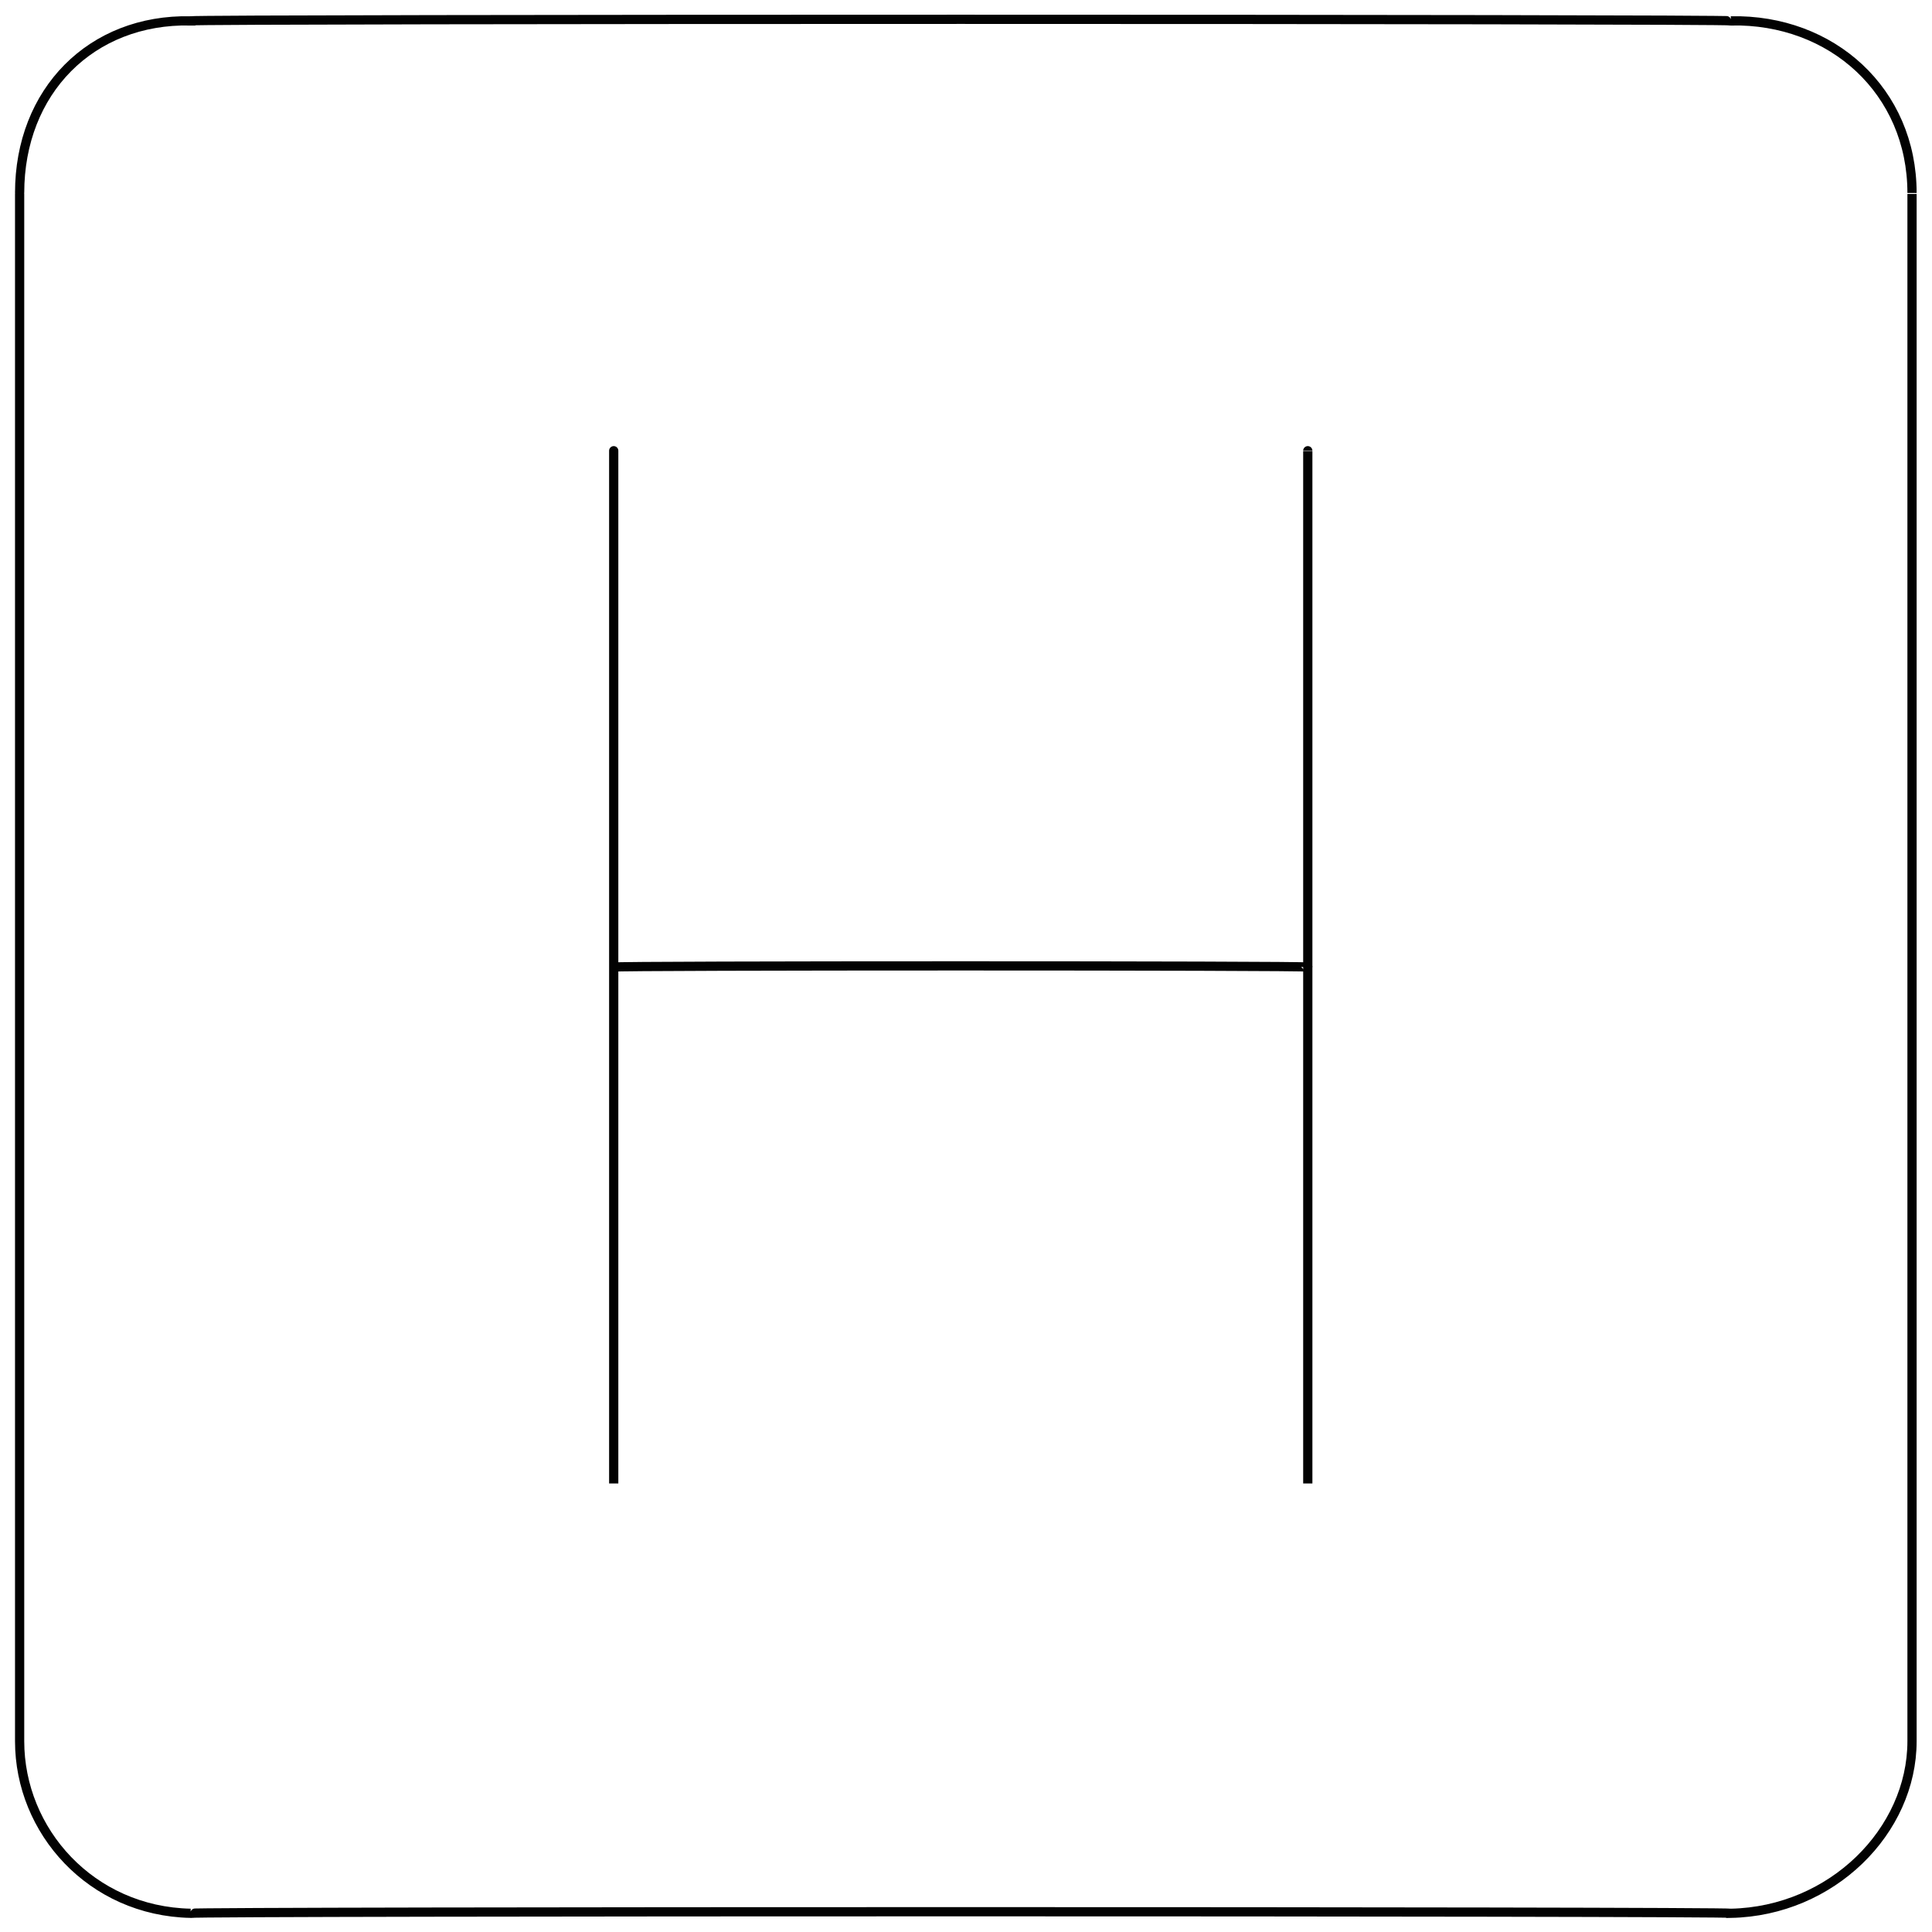 <svg xmlns="http://www.w3.org/2000/svg" version="1.1" xmlns:xlink="http://www.w3.org/1999/xlink" width="100%" height="100%" id="svgWorkerArea" viewBox="0 0 400 400" xmlns:artdraw="https://artdraw.muisca.co" style="background: white;"><defs id="defsdoc"><pattern id="patternBool" x="0" y="0" width="10" height="10" patternUnits="userSpaceOnUse" patternTransform="rotate(35)"><circle cx="5" cy="5" r="4" style="stroke: none;fill: #ff000070;"></circle></pattern></defs><g id="fileImp-100723358" class="cosito"><path id="rectImp-332063993" class="grouped" style="fill:none; stroke:#020202; stroke-miterlimit:10; stroke-width:1.91px; " d="M4.063 39.956C4.063 18.893 18.863 3.893 39.463 4.32 39.463 3.893 358.363 3.893 358.363 4.32 379.263 3.893 395.863 18.893 395.863 39.956 395.863 39.393 395.863 358.493 395.863 360.492 395.863 379.093 379.263 395.693 358.363 396.128 358.363 395.693 39.463 395.693 39.463 396.128 18.863 395.693 4.063 379.093 4.063 360.492 4.063 358.493 4.063 39.393 4.063 39.956 4.063 39.393 4.063 39.393 4.063 39.956"></path><path id="lineImp-456516506" class="grouped" style="fill:none; stroke:#020202; stroke-miterlimit:10; stroke-width:1.91px; " d="M127.063 307.132C127.063 306.393 127.063 91.693 127.063 93.317"></path><path id="lineImp-47846457" class="grouped" style="fill:none; stroke:#020202; stroke-miterlimit:10; stroke-width:1.91px; " d="M270.763 93.317C270.763 91.693 270.763 306.393 270.763 307.132"></path><path id="lineImp-109349535" class="grouped" style="fill:none; stroke:#020202; stroke-miterlimit:10; stroke-width:1.91px; " d="M270.763 200.224C270.763 199.893 127.063 199.893 127.063 200.224"></path></g></svg>
